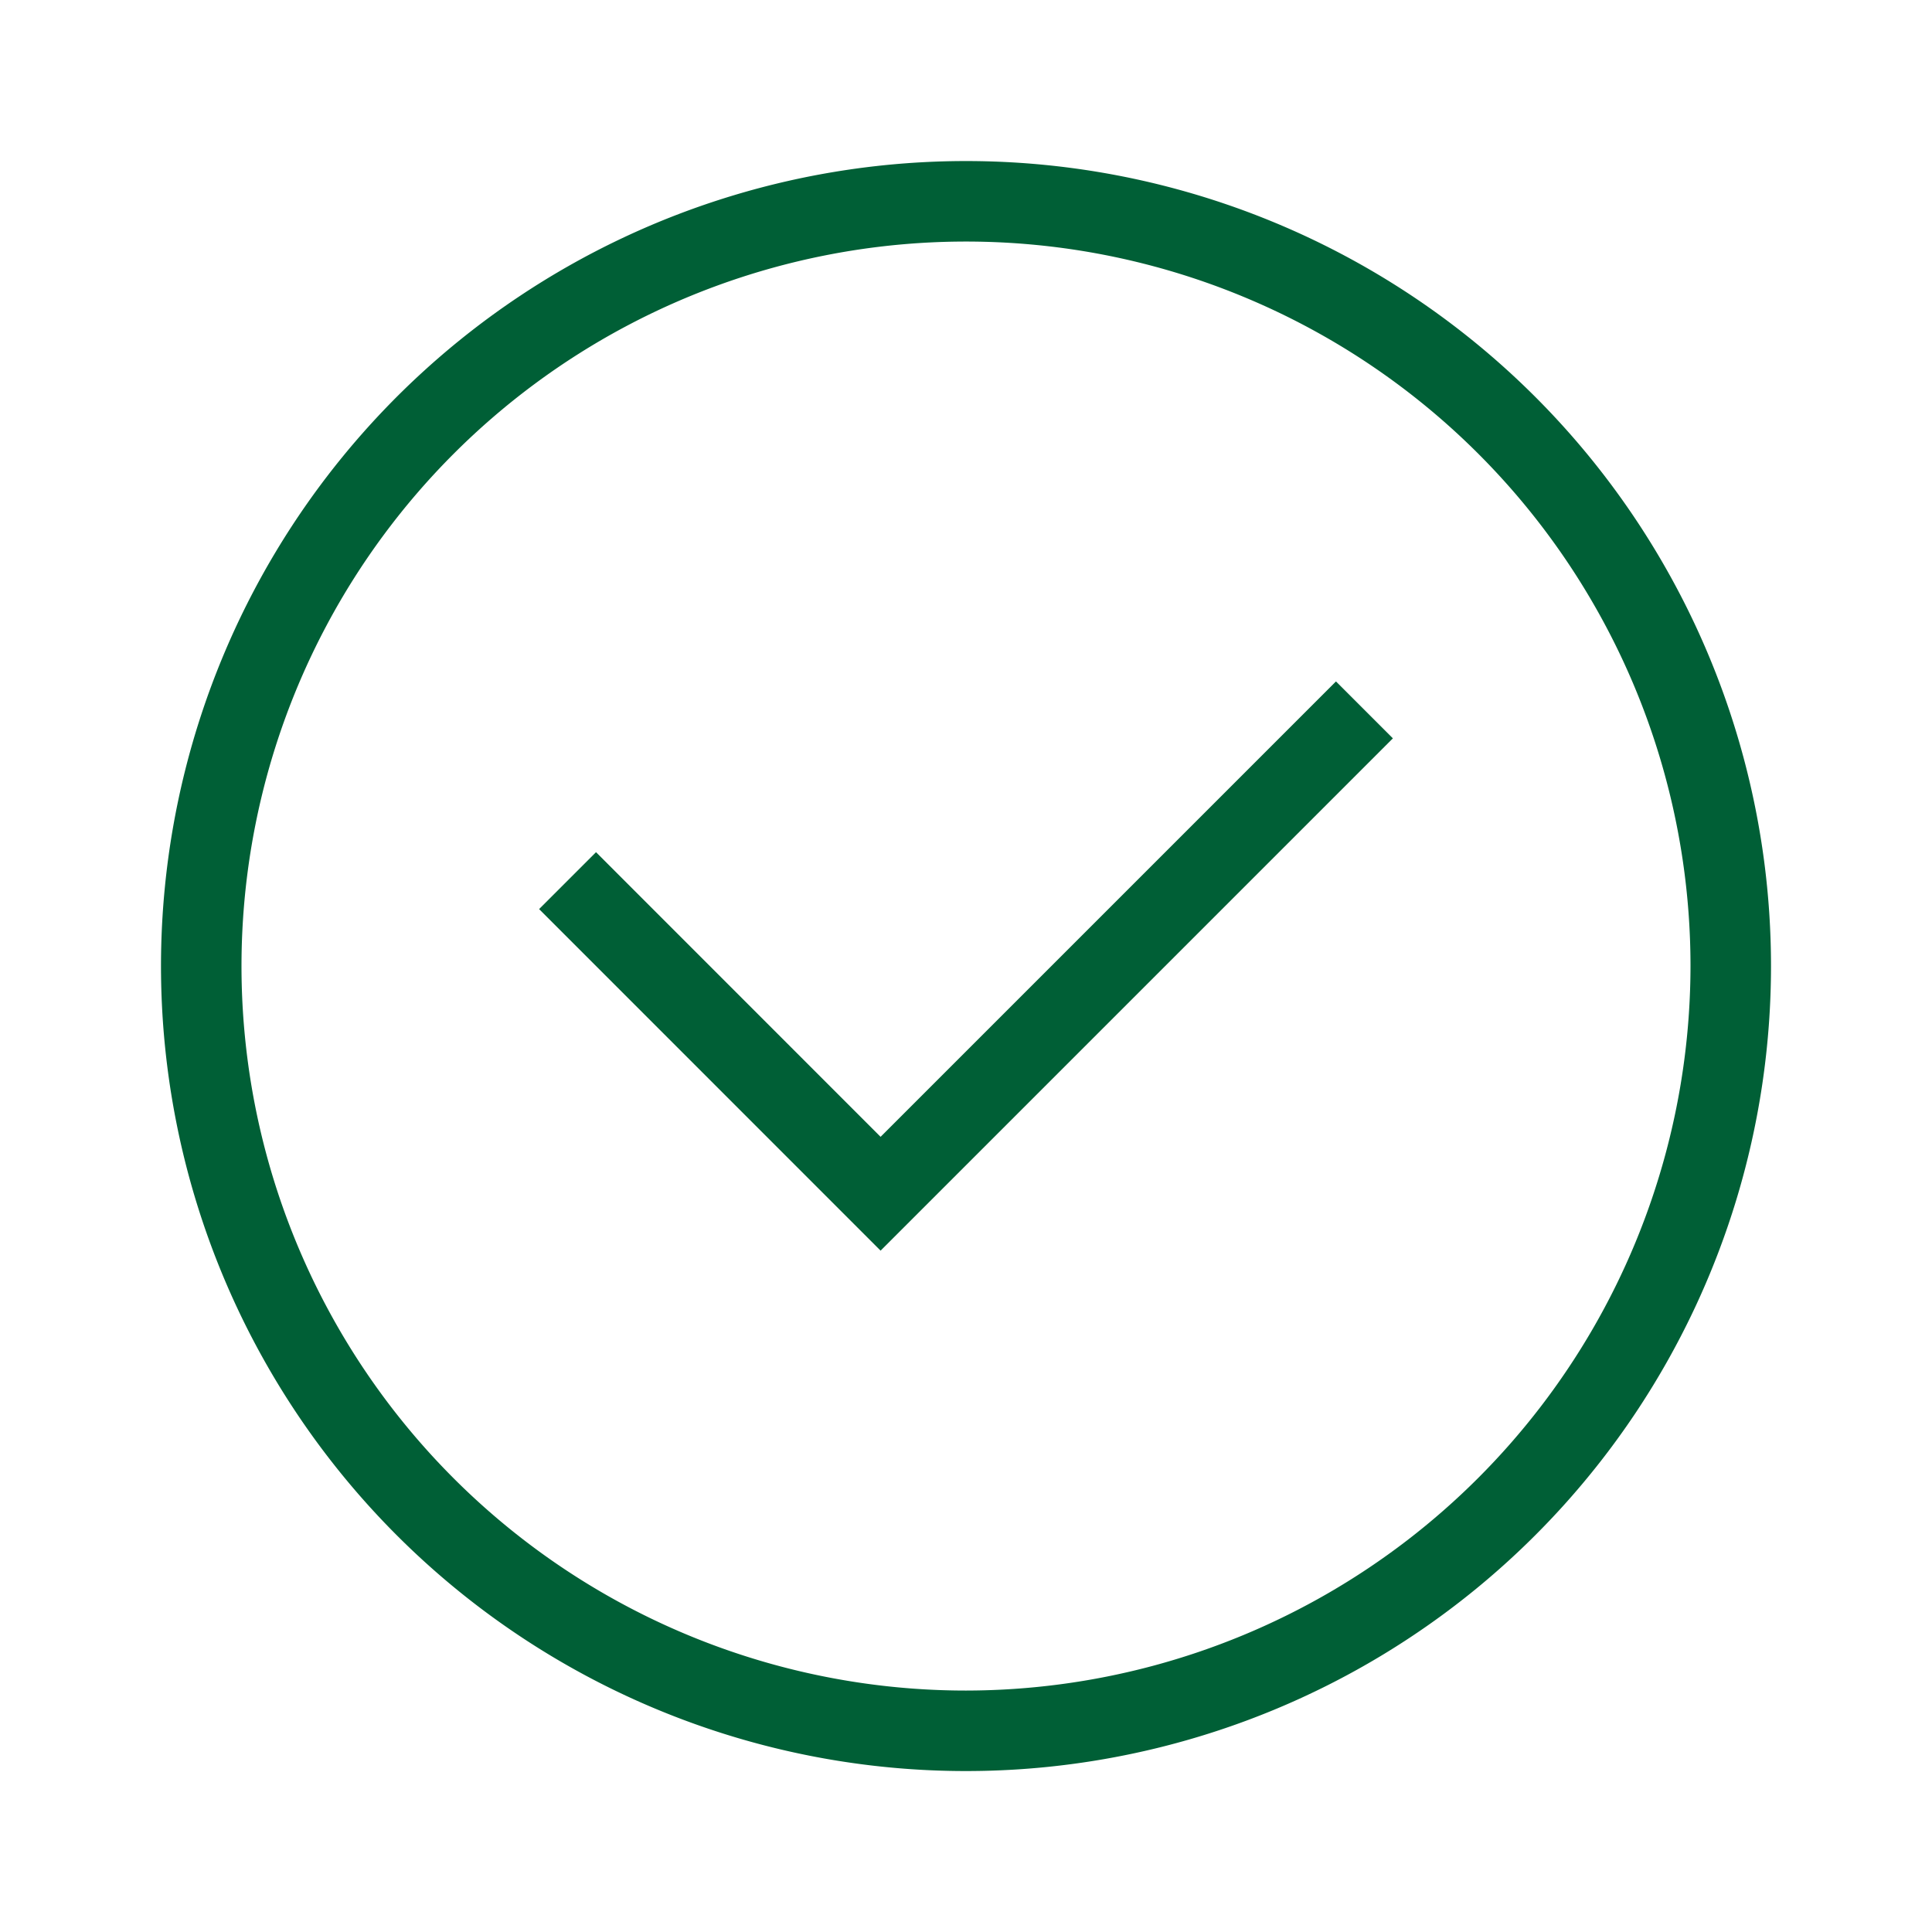 <svg xmlns="http://www.w3.org/2000/svg" id="check-circle-light-color" width="72" height="72" viewBox="0 0 72 72">
  <rect id="bg" width="72" height="72" opacity="0"/>
  <path id="check-circle-light" d="M30,0A30,30,0,1,0,60,30,30,30,0,0,0,30,0m0,57A27,27,0,1,1,57,30,27.031,27.031,0,0,1,30,57M43.788,19.393l2.121,2.121L26.817,40.606,14.091,27.877l2.121-2.121L26.817,36.364Z" transform="translate(6 6.002)" fill="#005F36"/>
</svg>
